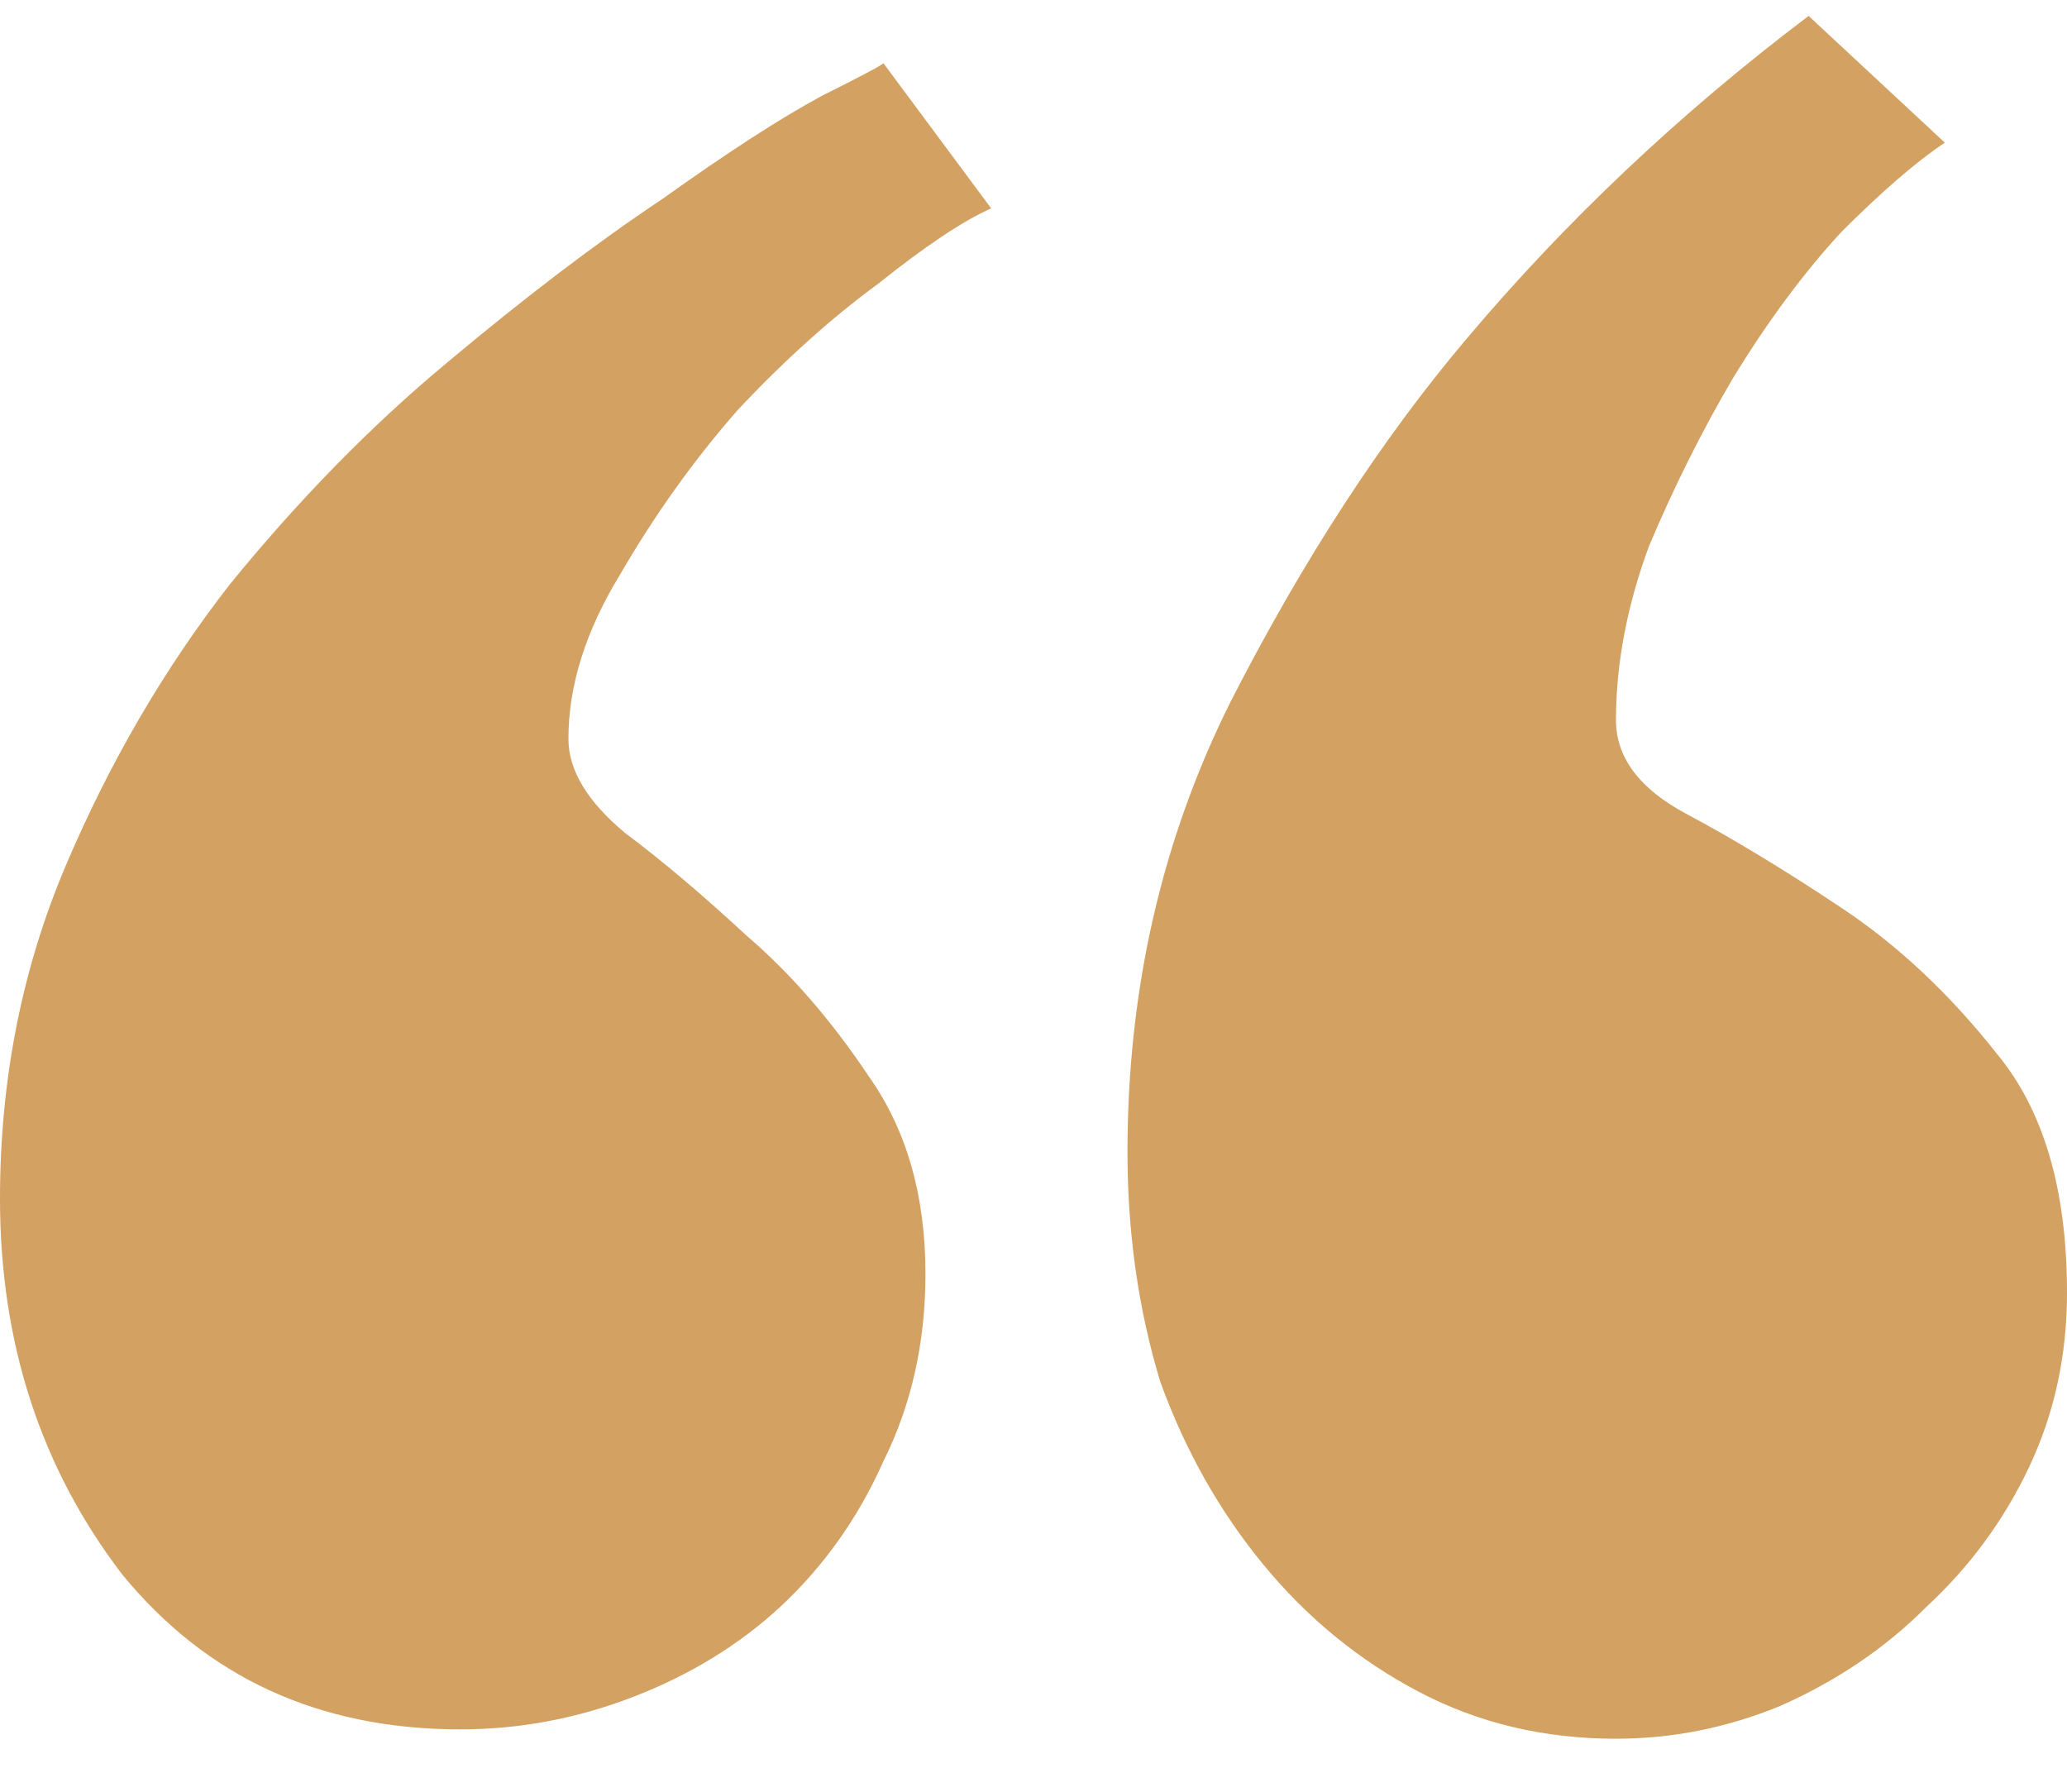 <svg width="30" height="26" viewBox="0 0 30 26" fill="none" xmlns="http://www.w3.org/2000/svg">
<path d="M6.682 25.095C4.636 25.095 3 24.345 1.773 22.846C0.591 21.302 0 19.486 0 17.397C0 15.671 0.318 14.059 0.955 12.56C1.591 11.062 2.386 9.699 3.341 8.473C4.341 7.247 5.386 6.18 6.477 5.272C7.614 4.318 8.659 3.523 9.614 2.887C10.568 2.206 11.341 1.707 11.932 1.389C12.568 1.071 12.864 0.912 12.818 0.912L14.386 3.024C13.977 3.205 13.432 3.569 12.75 4.114C12.068 4.613 11.386 5.226 10.704 5.953C10.068 6.679 9.5 7.474 9 8.337C8.5 9.154 8.25 9.949 8.25 10.721C8.25 11.175 8.523 11.629 9.068 12.084C9.614 12.492 10.204 12.992 10.841 13.582C11.477 14.127 12.068 14.808 12.614 15.626C13.159 16.398 13.432 17.352 13.432 18.487C13.432 19.486 13.227 20.394 12.818 21.212C12.454 22.029 11.954 22.733 11.318 23.323C10.727 23.868 10.023 24.3 9.205 24.618C8.386 24.936 7.545 25.095 6.682 25.095ZM23.454 25.231C22.409 25.231 21.454 25.004 20.591 24.549C19.727 24.095 18.977 23.482 18.341 22.71C17.704 21.938 17.204 21.053 16.841 20.054C16.523 19.009 16.364 17.896 16.364 16.716C16.364 14.354 16.864 12.174 17.864 10.176C18.909 8.133 20.046 6.384 21.273 4.931C22.727 3.205 24.386 1.639 26.25 0.231L28.227 2.07C27.818 2.342 27.318 2.774 26.727 3.364C26.182 3.955 25.659 4.659 25.159 5.476C24.704 6.248 24.296 7.065 23.932 7.928C23.614 8.791 23.454 9.631 23.454 10.449C23.454 10.994 23.796 11.448 24.477 11.811C25.159 12.174 25.909 12.629 26.727 13.174C27.546 13.719 28.296 14.422 28.977 15.285C29.659 16.103 30 17.261 30 18.759C30 19.668 29.818 20.508 29.454 21.28C29.091 22.052 28.591 22.733 27.954 23.323C27.364 23.914 26.659 24.391 25.841 24.754C25.068 25.072 24.273 25.231 23.454 25.231Z" fill="#D3A161"/>
</svg>
